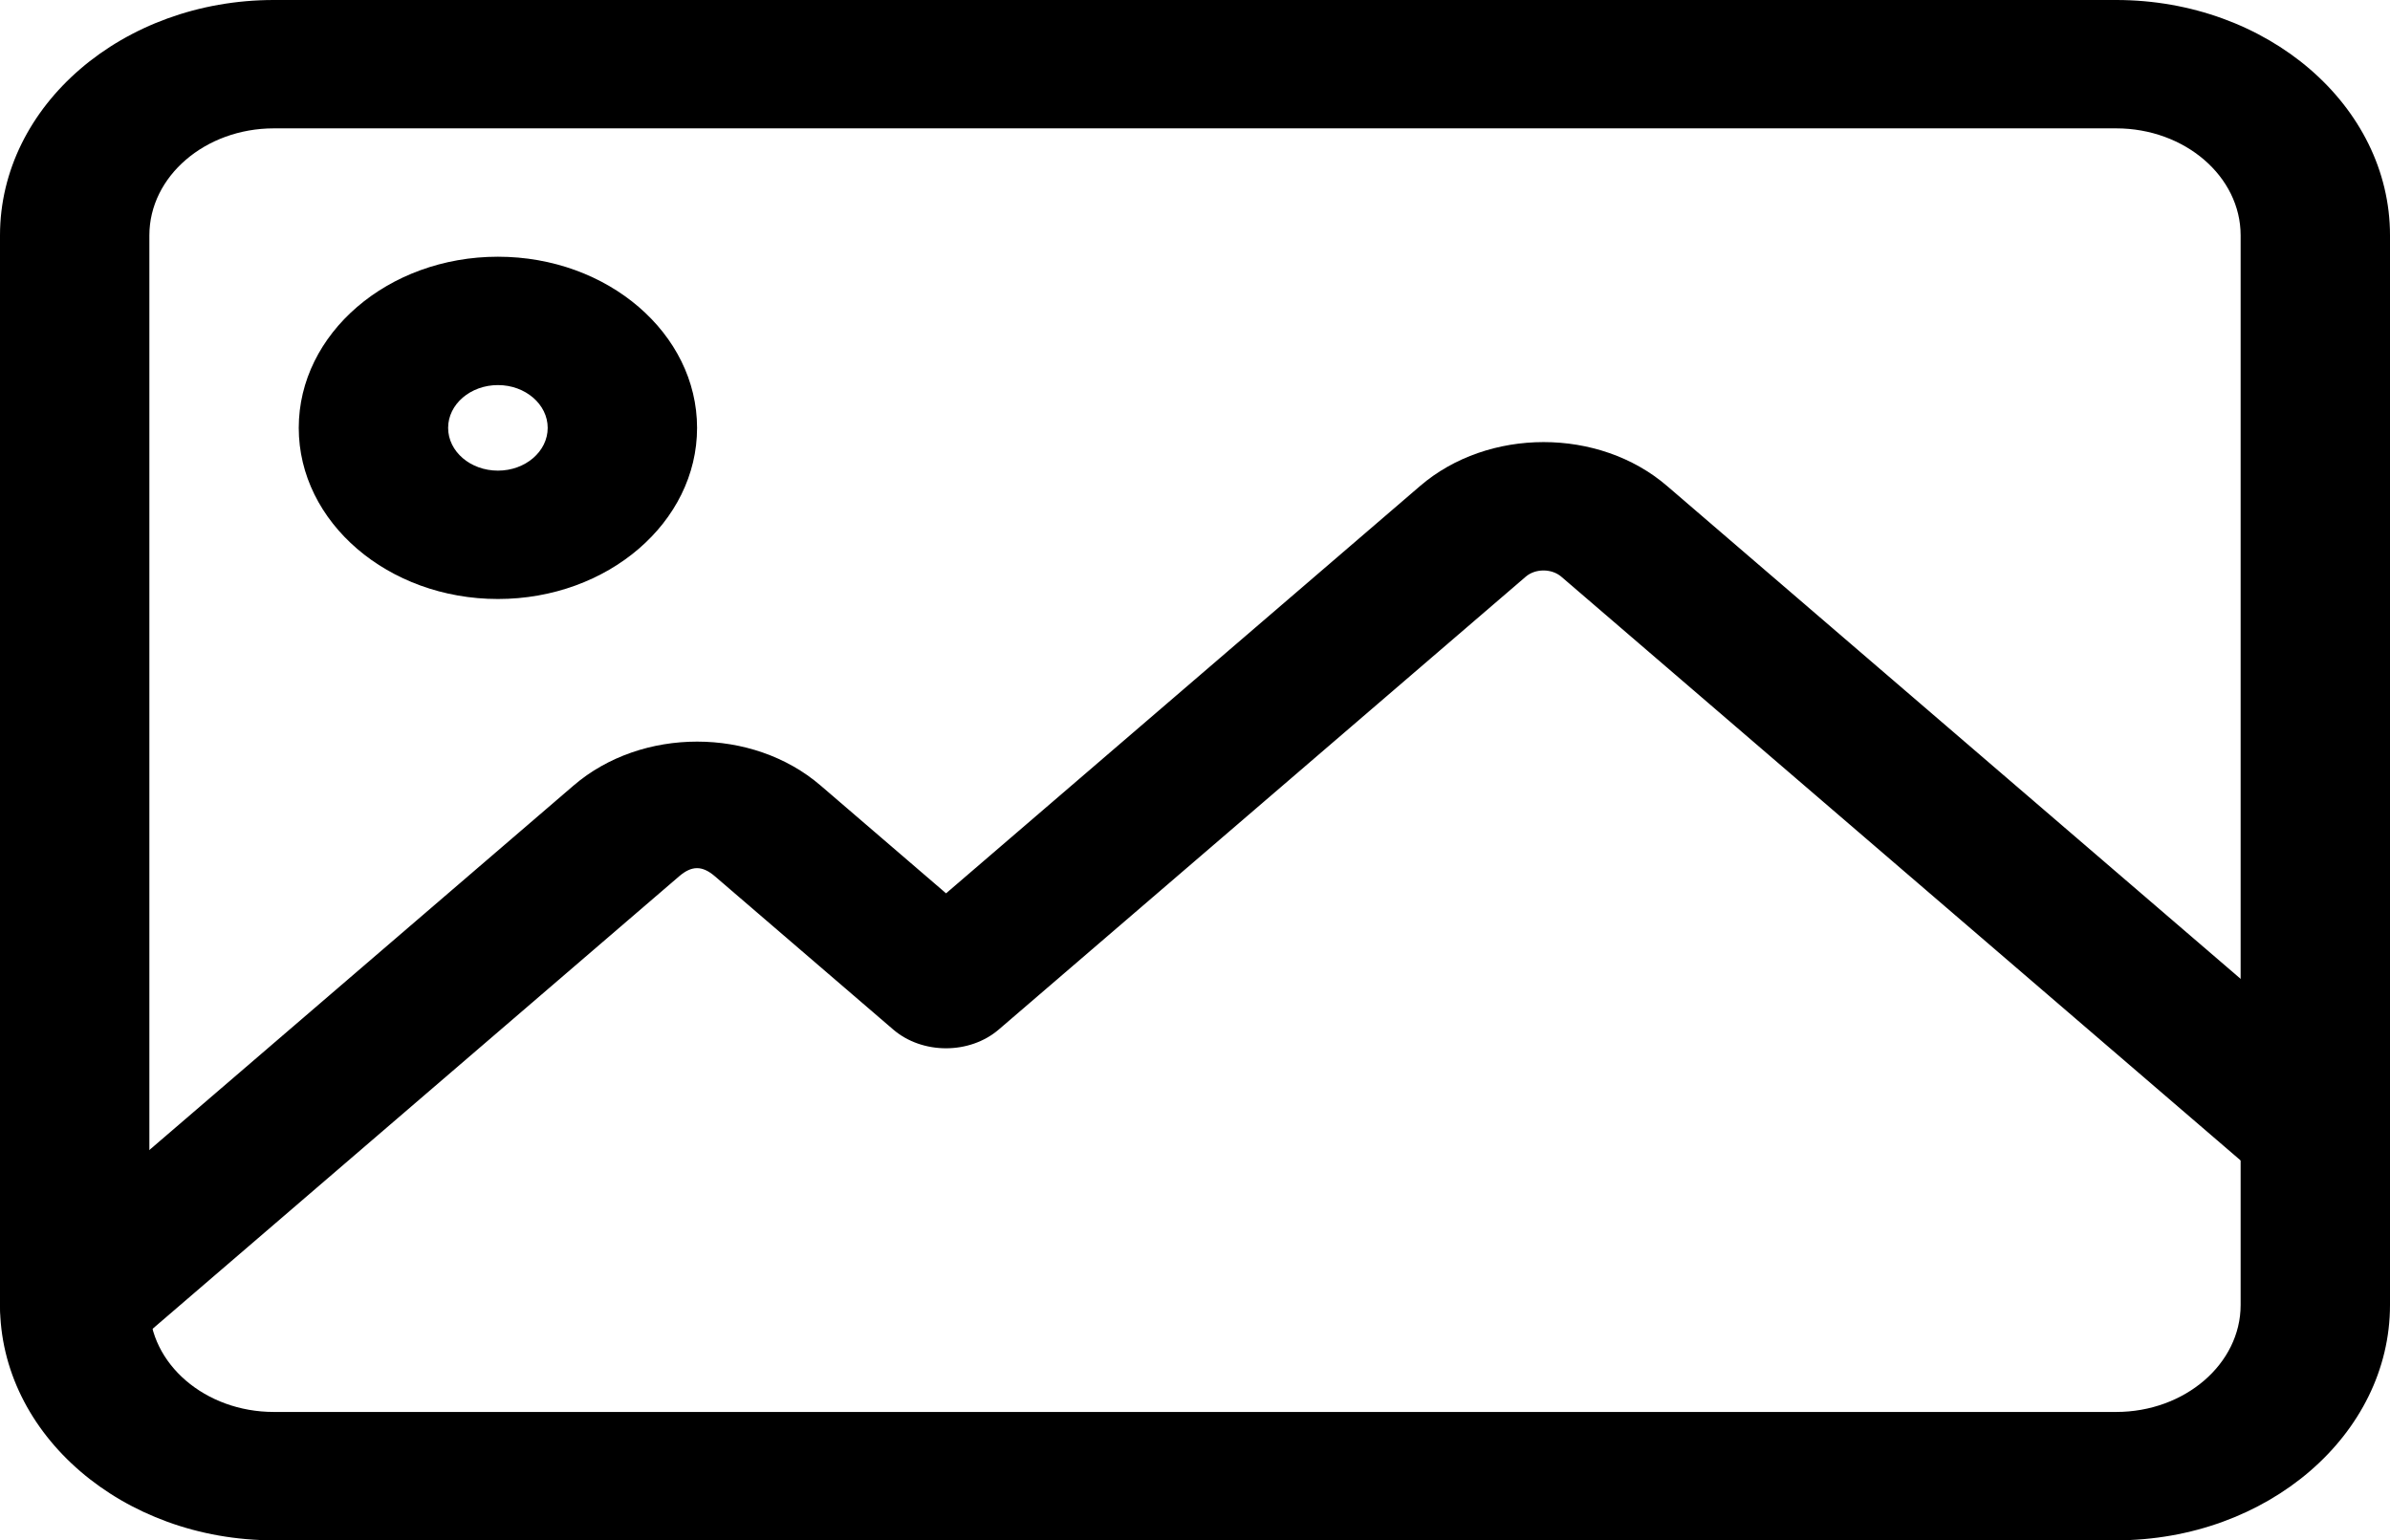 <?xml version="1.0" encoding="UTF-8"?>
<svg id="Layer_1" data-name="Layer 1" xmlns="http://www.w3.org/2000/svg" viewBox="0 0 512 330">
  <defs>
    <style>
      .cls-1 {
        fill: #000;
        stroke-width: 0px;
      }
    </style>
  </defs>
  <path class="cls-1" d="M453.33,330H58.67c-32.36,0-58.67-22.61-58.67-50.42V50.42C0,22.61,26.3,0,58.67,0h394.66c32.36,0,58.67,22.61,58.67,50.42v229.16c0,27.81-26.3,50.42-58.67,50.42ZM58.67,27.5c-14.7,0-26.67,10.29-26.67,22.92v229.16c0,12.63,11.97,22.92,26.67,22.92h394.66c14.7,0,26.67-10.29,26.67-22.92V50.42c0-12.63-11.97-22.92-26.67-22.92H58.67Z"/>
  <path class="cls-1" d="M106.67,128.33c-23.53,0-42.67-16.44-42.67-36.66s19.14-36.67,42.67-36.67,42.66,16.45,42.66,36.67-19.13,36.66-42.66,36.66ZM106.67,82.5c-5.89,0-10.67,4.11-10.67,9.17s4.78,9.16,10.67,9.16,10.66-4.11,10.66-9.16-4.78-9.17-10.66-9.17Z"/>
  <path class="cls-1" d="M16,293.33c-4.1,0-8.19-1.34-11.31-4.03-6.25-5.37-6.25-14.08,0-19.45l118.19-101.56c14.59-12.54,38.34-12.54,52.91,0l26.88,23.1,101.55-87.27c14.59-12.54,38.34-12.54,52.91,0l150.19,129.07c6.25,5.37,6.25,14.08,0,19.45-6.25,5.37-16.39,5.37-22.64,0l-150.19-129.07c-2.09-1.8-5.59-1.8-7.66,0l-112.86,96.99c-6.25,5.37-16.38,5.37-22.63,0l-38.19-32.82c-2.71-2.33-4.95-2.33-7.66,0l-118.18,101.57c-3.12,2.7-7.21,4.03-11.31,4.03Z"/>
</svg>